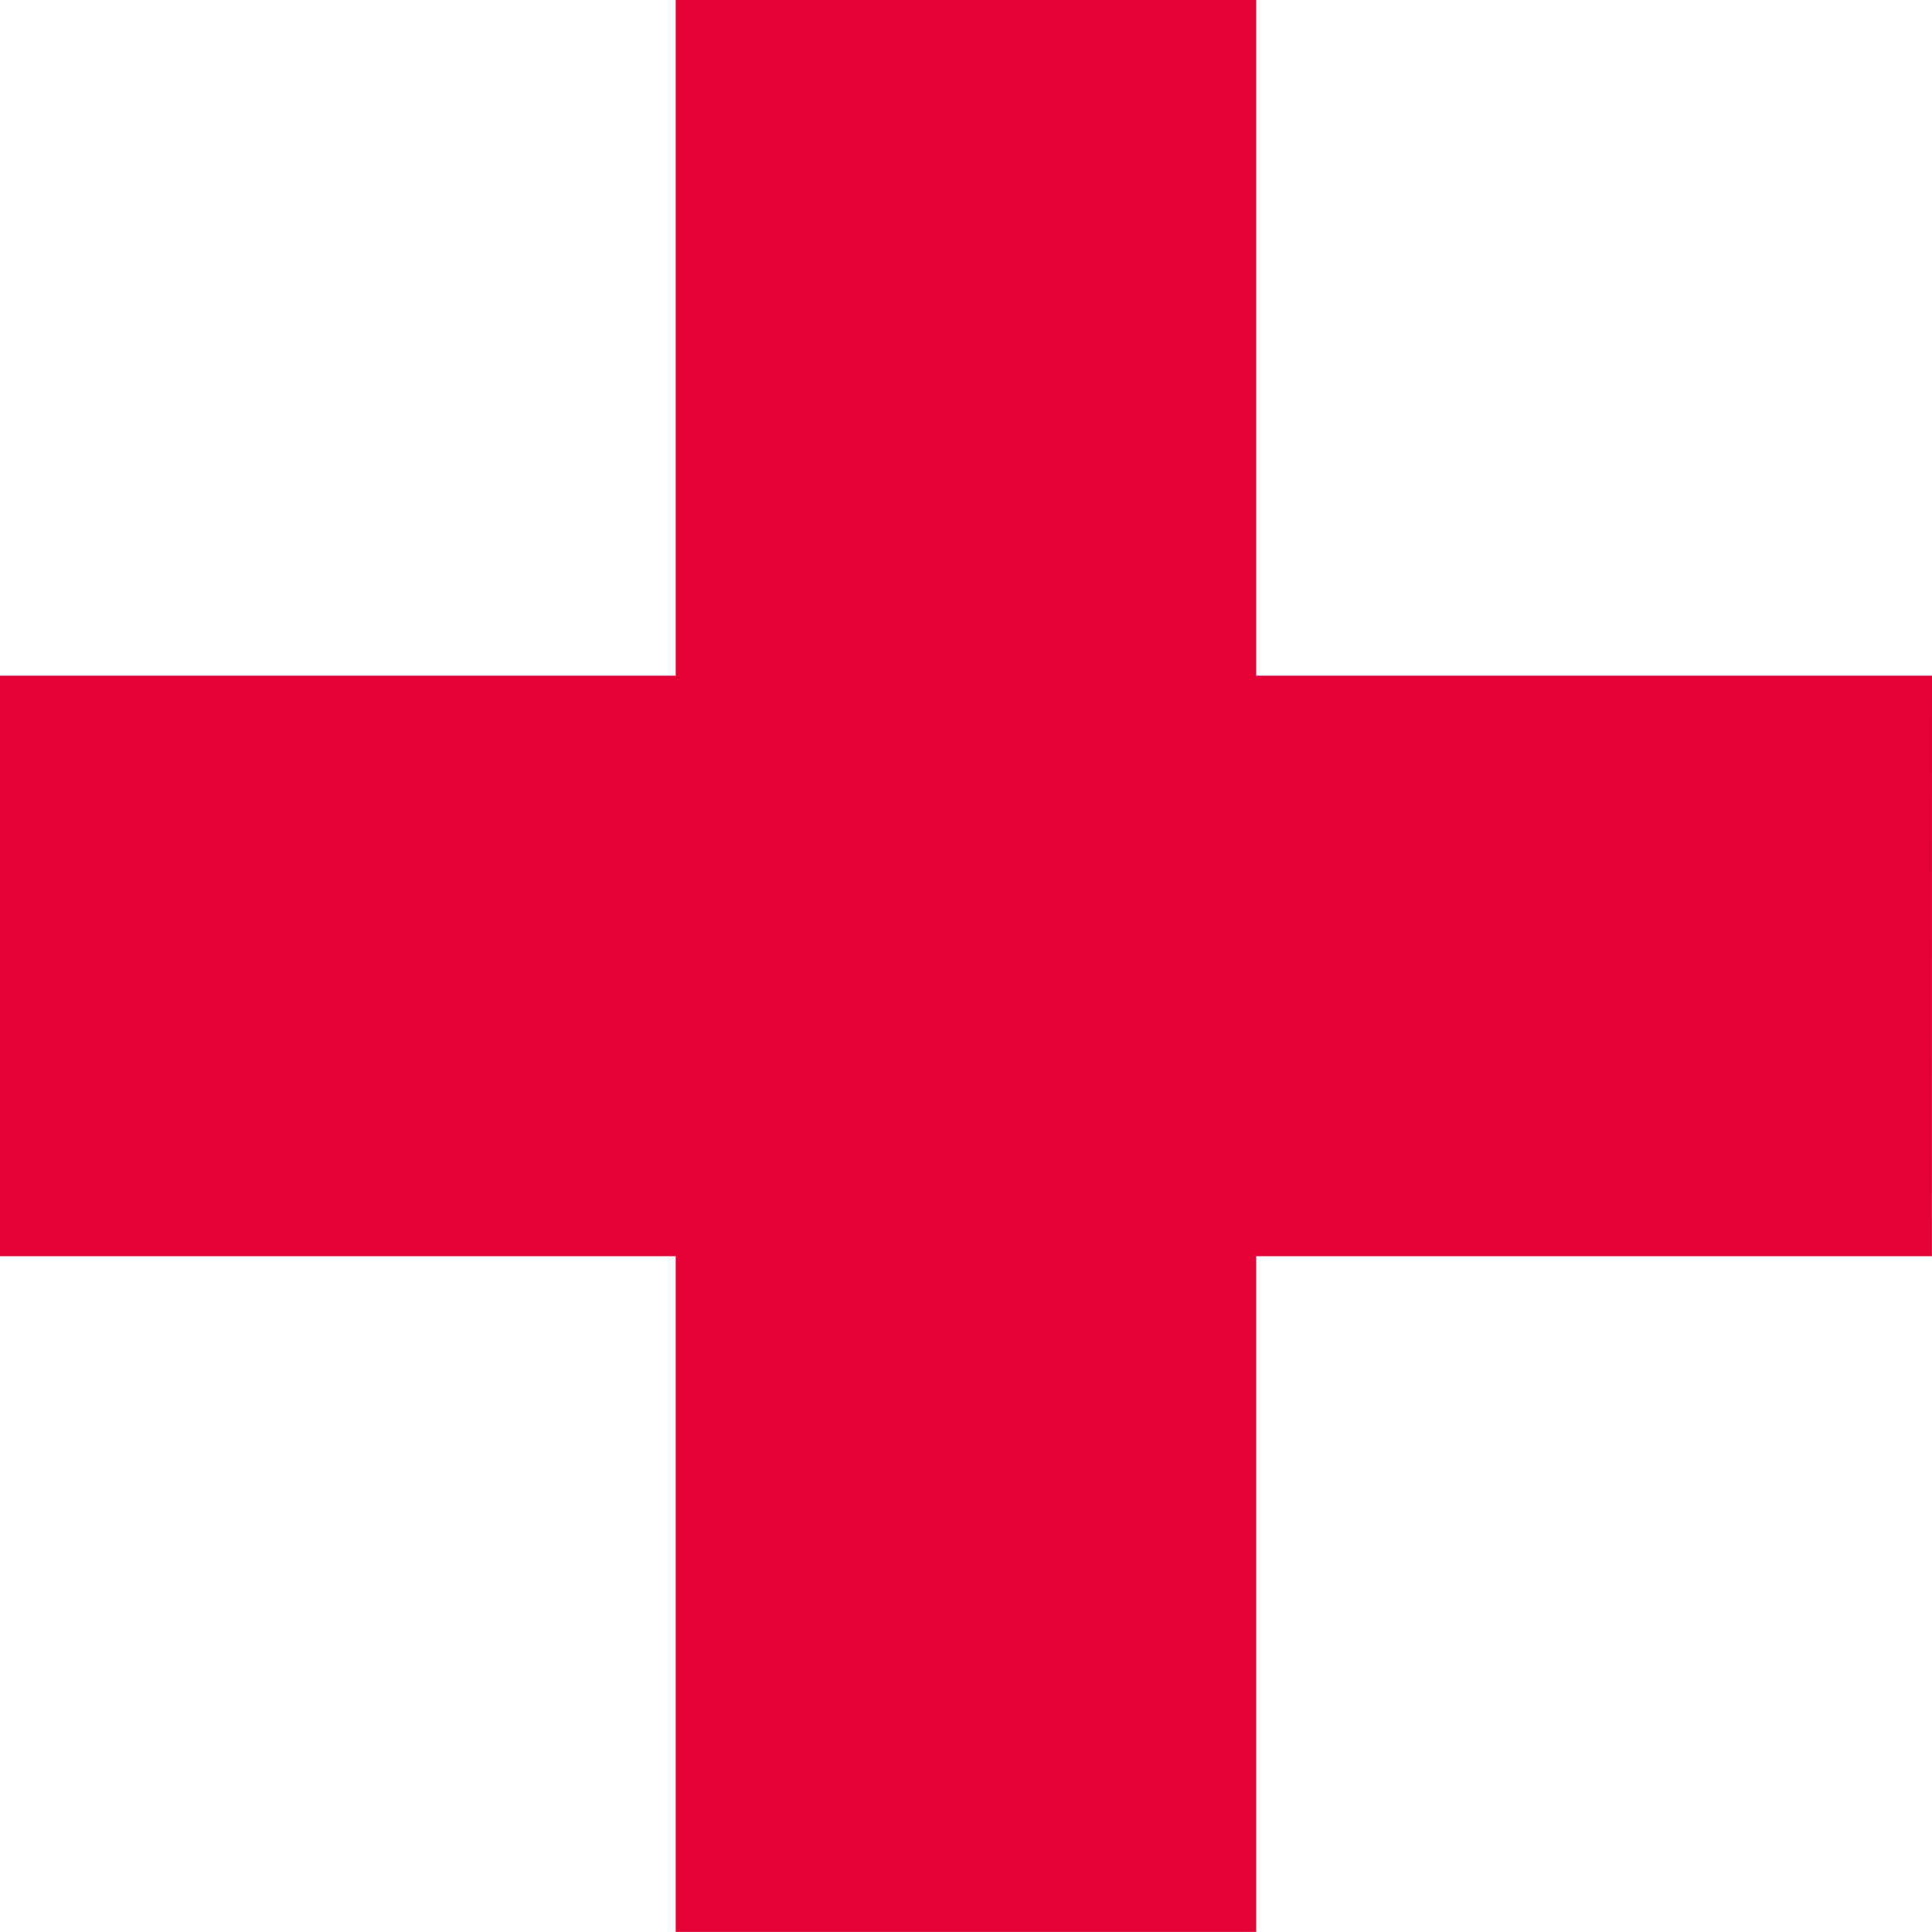 <svg xmlns="http://www.w3.org/2000/svg" width="21.633" height="21.633" viewBox="0 0 21.633 21.633">
  <path id="health" d="M21.633,7.566H14.066V0h-6.5V7.566H0v6.5H7.566v7.566h6.5V14.066h7.566Z" fill="#e40135"/>
</svg>
